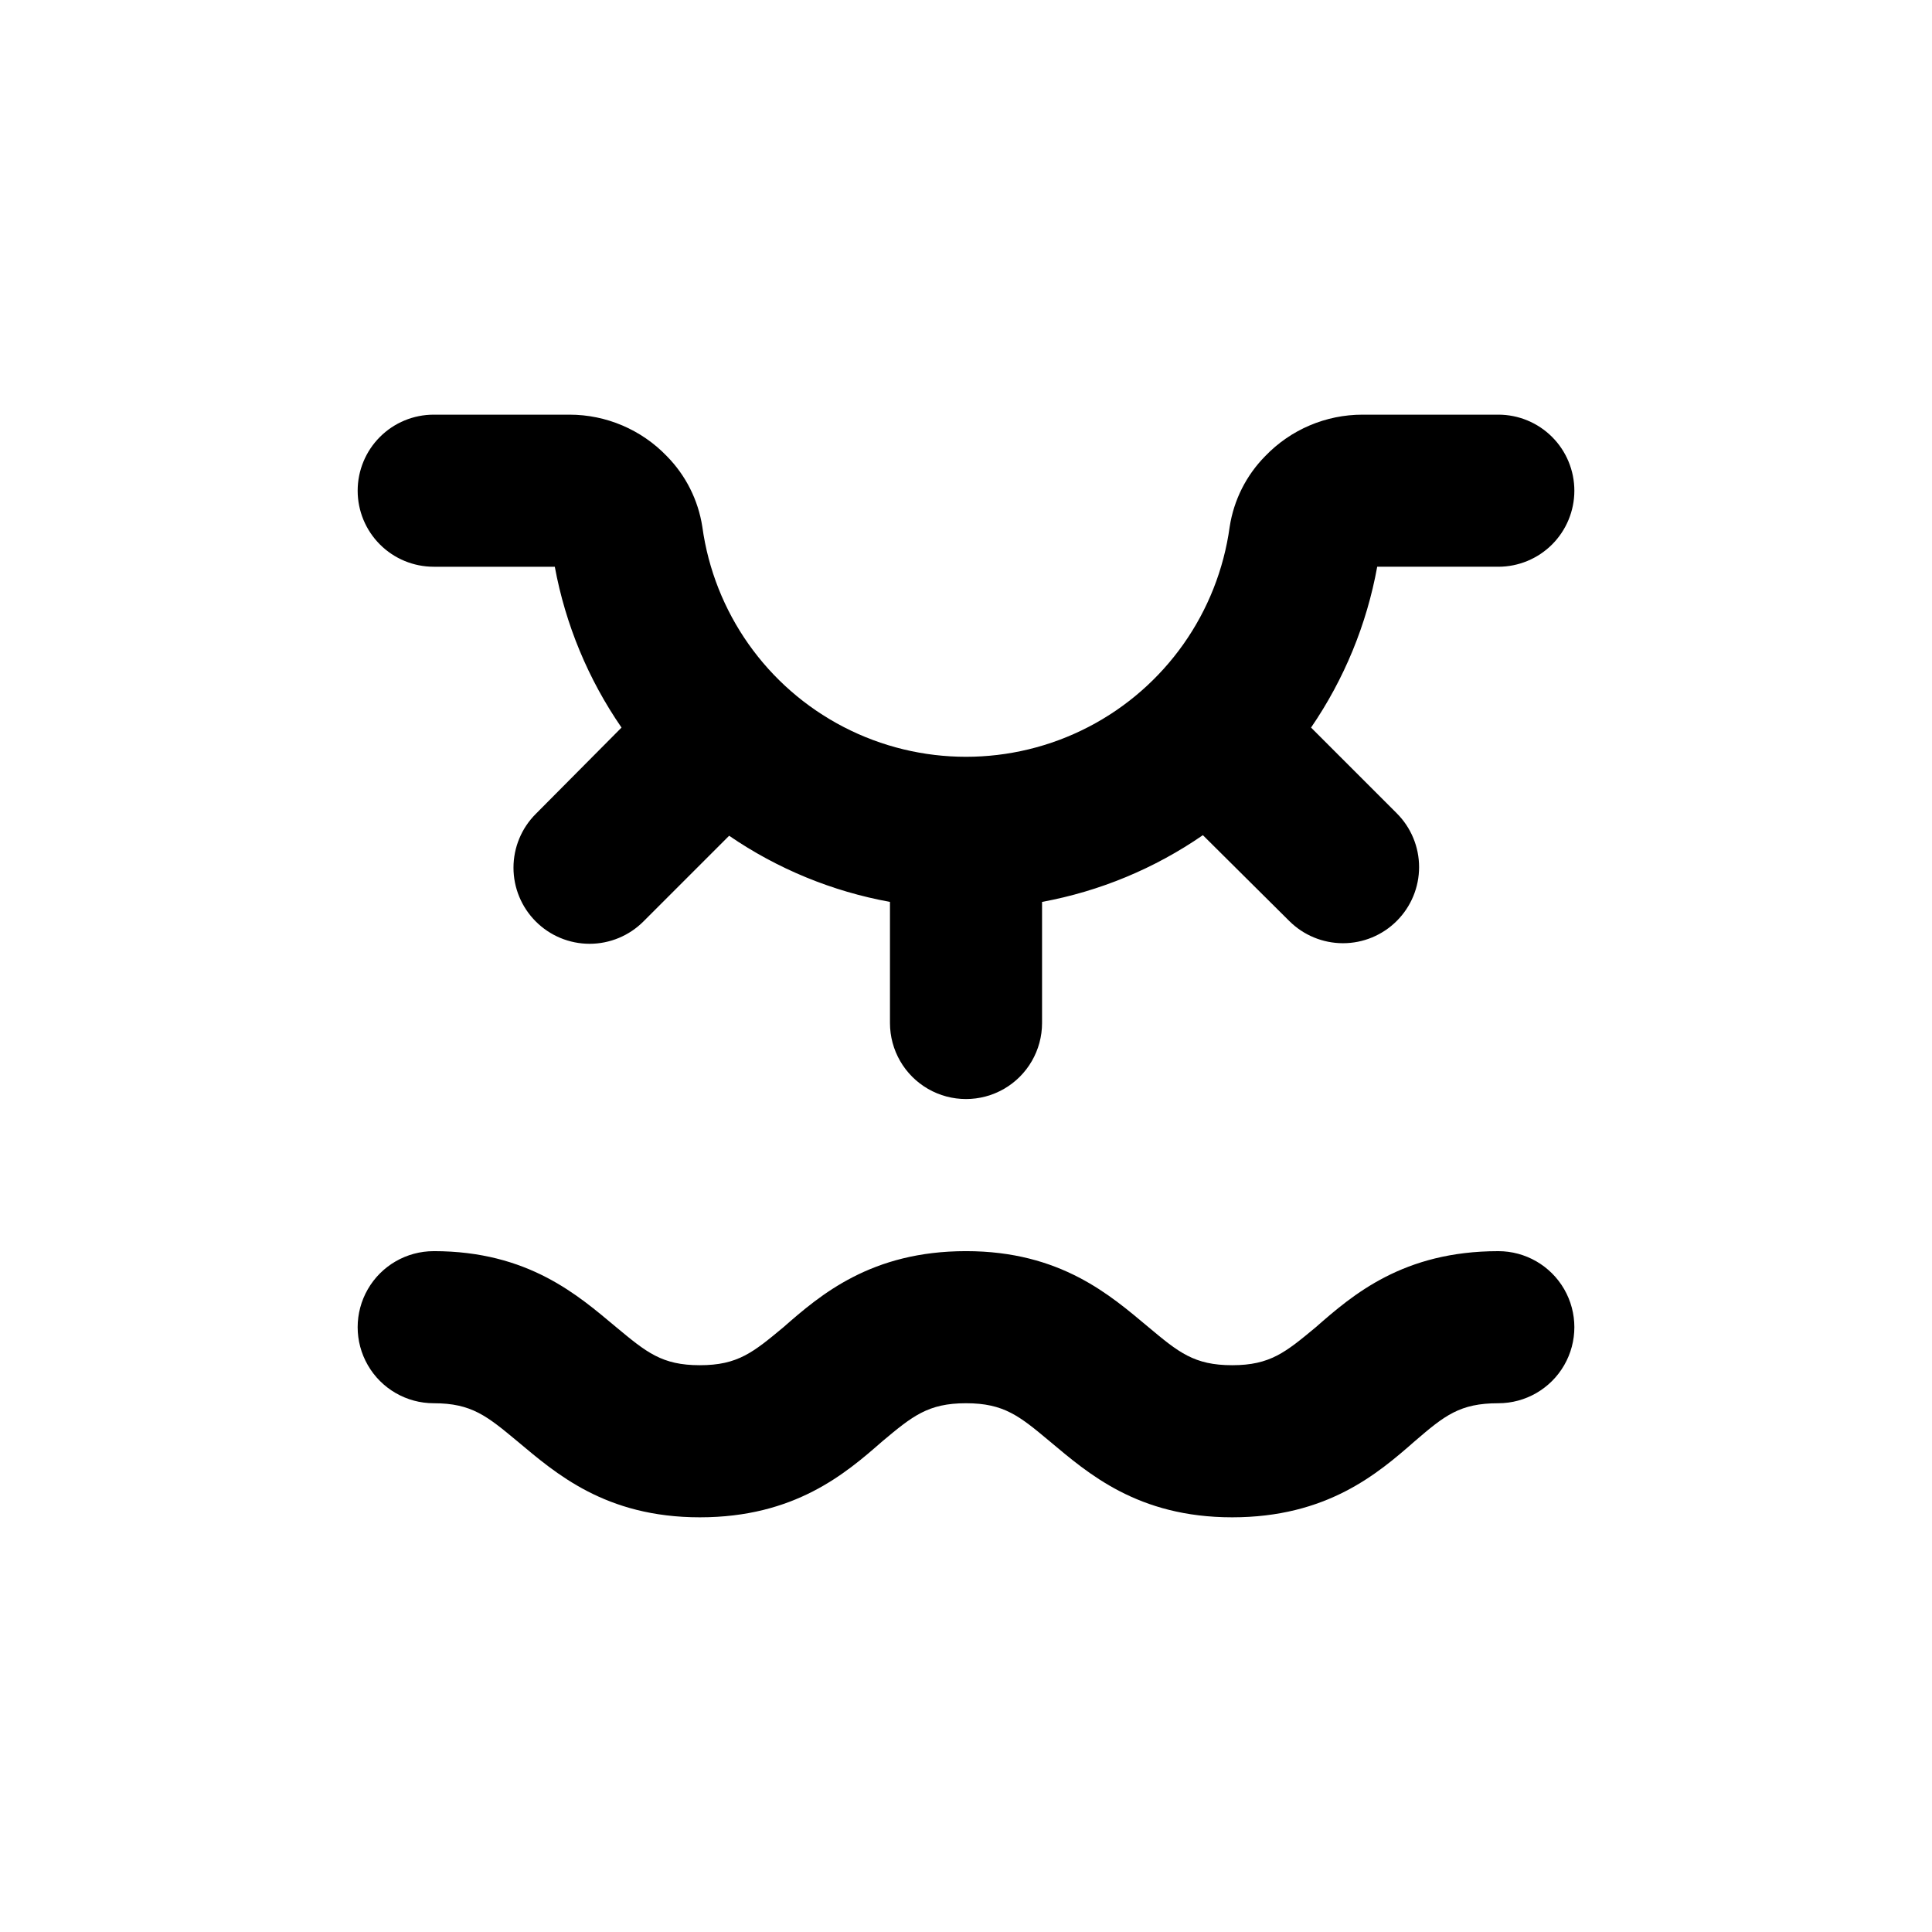<?xml version="1.0" encoding="UTF-8"?>
<!-- Uploaded to: SVG Repo, www.svgrepo.com, Generator: SVG Repo Mixer Tools -->
<svg fill="#000000" width="800px" height="800px" version="1.1" viewBox="144 144 512 512" xmlns="http://www.w3.org/2000/svg">
 <g>
  <path d="m541.07 475.57c-25.191 0-38.543 11.539-48.367 20.152-8.012 6.648-12.09 10.074-22.168 10.074s-14.207-3.426-22.168-10.078c-10.078-8.414-23.277-20.152-48.367-20.152s-38.543 11.539-48.367 20.152c-8.008 6.652-12.086 10.078-22.164 10.078s-14.156-3.426-22.168-10.078c-10.078-8.414-23.277-20.152-48.367-20.152l0.004 0.004c-7.203 0-13.855 3.84-17.453 10.074-3.602 6.238-3.602 13.918 0 20.152 3.598 6.238 10.25 10.078 17.453 10.078 10.078 0 14.156 3.426 22.168 10.078 10.078 8.414 23.277 20.152 48.367 20.152s38.543-11.539 48.367-20.152c7.957-6.652 12.086-10.078 22.164-10.078s14.207 3.426 22.168 10.078c10.078 8.414 23.277 20.152 48.367 20.152s38.543-11.539 48.367-20.152c7.961-6.852 11.992-10.078 22.168-10.078h-0.004c7.199 0 13.852-3.84 17.453-10.078 3.598-6.234 3.598-13.914 0-20.152-3.602-6.234-10.254-10.074-17.453-10.074z"/>
  <path d="m541.07 253.89h-35.973c-9.738-0.008-19.055 3.957-25.797 10.98-5.039 5.098-8.336 11.66-9.422 18.742-3.113 22.711-17.07 42.488-37.422 53.035s-44.559 10.547-64.91 0c-20.352-10.547-34.305-30.324-37.422-53.035-1.09-7.082-4.387-13.641-9.422-18.742-6.746-7.016-16.062-10.984-25.797-10.98h-35.969c-5.348 0-10.473 2.121-14.25 5.902-3.781 3.777-5.902 8.906-5.902 14.25s2.121 10.469 5.902 14.25c3.777 3.777 8.902 5.902 14.25 5.902h32.094-0.004c2.824 15.293 8.852 29.82 17.684 42.621l-22.719 22.875c-3.785 3.777-5.914 8.906-5.914 14.258 0 5.348 2.129 10.477 5.914 14.258 3.777 3.781 8.906 5.91 14.258 5.91 5.348 0 10.477-2.129 14.258-5.91l22.723-22.723h-0.004c12.812 8.785 27.34 14.758 42.625 17.531v32.094c0 7.199 3.84 13.852 10.074 17.453 6.234 3.598 13.918 3.598 20.152 0 6.234-3.602 10.078-10.254 10.078-17.453v-32.094c15.297-2.816 29.82-8.844 42.621-17.684l22.871 22.723c3.781 3.785 8.91 5.91 14.258 5.91 5.352 0 10.48-2.125 14.258-5.91 3.785-3.781 5.91-8.91 5.91-14.258 0-5.348-2.125-10.477-5.91-14.258l-22.723-22.723h0.004c8.781-12.812 14.754-27.336 17.531-42.621h32.094c5.344 0 10.469-2.125 14.25-5.902 3.777-3.781 5.902-8.906 5.902-14.25s-2.125-10.473-5.902-14.25c-3.781-3.781-8.906-5.902-14.25-5.902z"/>
 </g>
</svg>